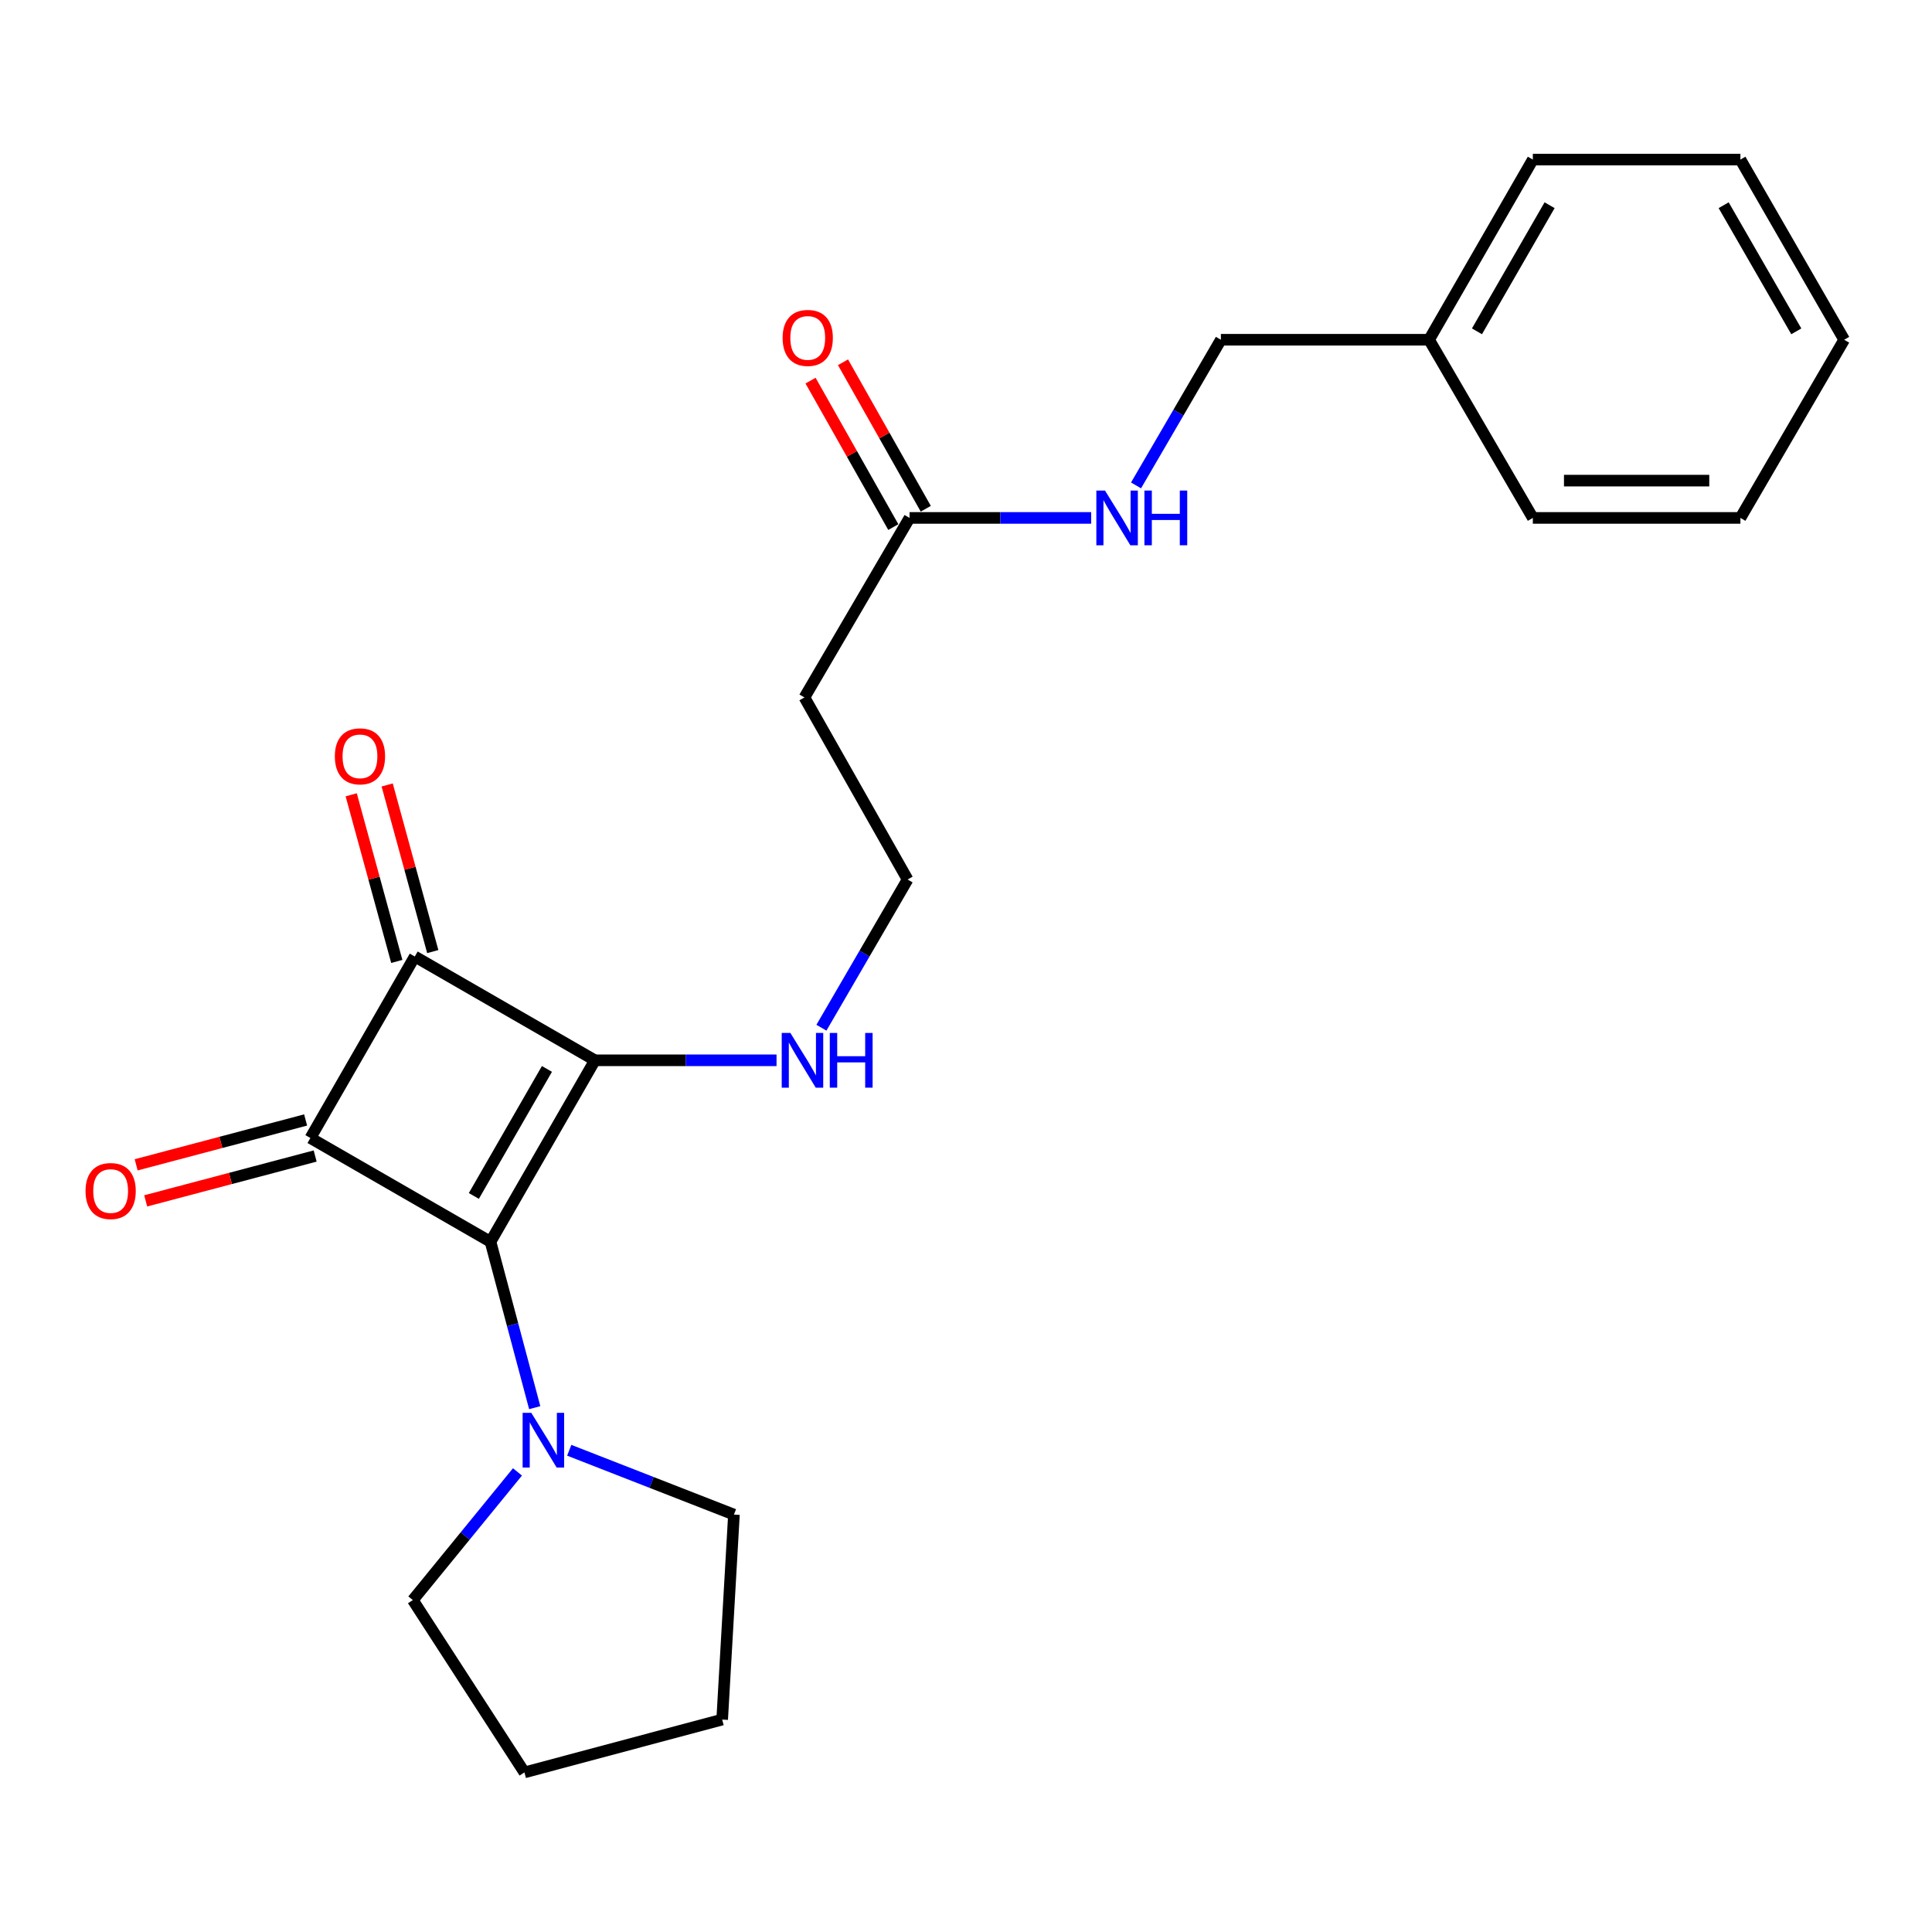 <?xml version='1.0' encoding='iso-8859-1'?>
<svg version='1.1' baseProfile='full'
              xmlns='http://www.w3.org/2000/svg'
                      xmlns:rdkit='http://www.rdkit.org/xml'
                      xmlns:xlink='http://www.w3.org/1999/xlink'
                  xml:space='preserve'
width='1000px' height='1000px' viewBox='0 0 1000 1000'>
<!-- END OF HEADER -->
<rect style='opacity:1.0;fill:#FFFFFF;stroke:none' width='1000' height='1000' x='0' y='0'> </rect>
<path class='bond-0' d='M 253.885,642.74 L 307.932,548.813' style='fill:none;fill-rule:evenodd;stroke:#000000;stroke-width:6px;stroke-linecap:butt;stroke-linejoin:miter;stroke-opacity:1' />
<path class='bond-0' d='M 245.262,619.024 L 283.094,553.275' style='fill:none;fill-rule:evenodd;stroke:#000000;stroke-width:6px;stroke-linecap:butt;stroke-linejoin:miter;stroke-opacity:1' />
<path class='bond-1' d='M 253.885,642.74 L 160.656,589.026' style='fill:none;fill-rule:evenodd;stroke:#000000;stroke-width:6px;stroke-linecap:butt;stroke-linejoin:miter;stroke-opacity:1' />
<path class='bond-3' d='M 253.885,642.74 L 265.328,685.675' style='fill:none;fill-rule:evenodd;stroke:#000000;stroke-width:6px;stroke-linecap:butt;stroke-linejoin:miter;stroke-opacity:1' />
<path class='bond-3' d='M 265.328,685.675 L 276.77,728.611' style='fill:none;fill-rule:evenodd;stroke:#0000FF;stroke-width:6px;stroke-linecap:butt;stroke-linejoin:miter;stroke-opacity:1' />
<path class='bond-6' d='M 307.932,548.813 L 354.933,548.813' style='fill:none;fill-rule:evenodd;stroke:#000000;stroke-width:6px;stroke-linecap:butt;stroke-linejoin:miter;stroke-opacity:1' />
<path class='bond-6' d='M 354.933,548.813 L 401.934,548.813' style='fill:none;fill-rule:evenodd;stroke:#0000FF;stroke-width:6px;stroke-linecap:butt;stroke-linejoin:miter;stroke-opacity:1' />
<path class='bond-23' d='M 307.932,548.813 L 214.691,495.089' style='fill:none;fill-rule:evenodd;stroke:#000000;stroke-width:6px;stroke-linecap:butt;stroke-linejoin:miter;stroke-opacity:1' />
<path class='bond-2' d='M 160.656,589.026 L 214.691,495.089' style='fill:none;fill-rule:evenodd;stroke:#000000;stroke-width:6px;stroke-linecap:butt;stroke-linejoin:miter;stroke-opacity:1' />
<path class='bond-5' d='M 158.186,579.696 L 114.33,591.305' style='fill:none;fill-rule:evenodd;stroke:#000000;stroke-width:6px;stroke-linecap:butt;stroke-linejoin:miter;stroke-opacity:1' />
<path class='bond-5' d='M 114.33,591.305 L 70.475,602.914' style='fill:none;fill-rule:evenodd;stroke:#FF0000;stroke-width:6px;stroke-linecap:butt;stroke-linejoin:miter;stroke-opacity:1' />
<path class='bond-5' d='M 163.125,598.356 L 119.27,609.965' style='fill:none;fill-rule:evenodd;stroke:#000000;stroke-width:6px;stroke-linecap:butt;stroke-linejoin:miter;stroke-opacity:1' />
<path class='bond-5' d='M 119.27,609.965 L 75.414,621.573' style='fill:none;fill-rule:evenodd;stroke:#FF0000;stroke-width:6px;stroke-linecap:butt;stroke-linejoin:miter;stroke-opacity:1' />
<path class='bond-7' d='M 224,492.541 L 212.2,449.417' style='fill:none;fill-rule:evenodd;stroke:#000000;stroke-width:6px;stroke-linecap:butt;stroke-linejoin:miter;stroke-opacity:1' />
<path class='bond-7' d='M 212.2,449.417 L 200.4,406.293' style='fill:none;fill-rule:evenodd;stroke:#FF0000;stroke-width:6px;stroke-linecap:butt;stroke-linejoin:miter;stroke-opacity:1' />
<path class='bond-7' d='M 205.382,497.636 L 193.582,454.512' style='fill:none;fill-rule:evenodd;stroke:#000000;stroke-width:6px;stroke-linecap:butt;stroke-linejoin:miter;stroke-opacity:1' />
<path class='bond-7' d='M 193.582,454.512 L 181.782,411.388' style='fill:none;fill-rule:evenodd;stroke:#FF0000;stroke-width:6px;stroke-linecap:butt;stroke-linejoin:miter;stroke-opacity:1' />
<path class='bond-13' d='M 267.84,761.857 L 240.762,795.03' style='fill:none;fill-rule:evenodd;stroke:#0000FF;stroke-width:6px;stroke-linecap:butt;stroke-linejoin:miter;stroke-opacity:1' />
<path class='bond-13' d='M 240.762,795.03 L 213.683,828.202' style='fill:none;fill-rule:evenodd;stroke:#000000;stroke-width:6px;stroke-linecap:butt;stroke-linejoin:miter;stroke-opacity:1' />
<path class='bond-14' d='M 294.639,750.656 L 337.262,767.301' style='fill:none;fill-rule:evenodd;stroke:#0000FF;stroke-width:6px;stroke-linecap:butt;stroke-linejoin:miter;stroke-opacity:1' />
<path class='bond-14' d='M 337.262,767.301 L 379.886,783.946' style='fill:none;fill-rule:evenodd;stroke:#000000;stroke-width:6px;stroke-linecap:butt;stroke-linejoin:miter;stroke-opacity:1' />
<path class='bond-4' d='M 470.778,268.073 L 416.378,360.992' style='fill:none;fill-rule:evenodd;stroke:#000000;stroke-width:6px;stroke-linecap:butt;stroke-linejoin:miter;stroke-opacity:1' />
<path class='bond-8' d='M 470.778,268.073 L 517.779,268.073' style='fill:none;fill-rule:evenodd;stroke:#000000;stroke-width:6px;stroke-linecap:butt;stroke-linejoin:miter;stroke-opacity:1' />
<path class='bond-8' d='M 517.779,268.073 L 564.78,268.073' style='fill:none;fill-rule:evenodd;stroke:#0000FF;stroke-width:6px;stroke-linecap:butt;stroke-linejoin:miter;stroke-opacity:1' />
<path class='bond-10' d='M 479.18,263.325 L 457.76,225.418' style='fill:none;fill-rule:evenodd;stroke:#000000;stroke-width:6px;stroke-linecap:butt;stroke-linejoin:miter;stroke-opacity:1' />
<path class='bond-10' d='M 457.76,225.418 L 436.339,187.512' style='fill:none;fill-rule:evenodd;stroke:#FF0000;stroke-width:6px;stroke-linecap:butt;stroke-linejoin:miter;stroke-opacity:1' />
<path class='bond-10' d='M 462.376,272.821 L 440.955,234.914' style='fill:none;fill-rule:evenodd;stroke:#000000;stroke-width:6px;stroke-linecap:butt;stroke-linejoin:miter;stroke-opacity:1' />
<path class='bond-10' d='M 440.955,234.914 L 419.534,197.008' style='fill:none;fill-rule:evenodd;stroke:#FF0000;stroke-width:6px;stroke-linecap:butt;stroke-linejoin:miter;stroke-opacity:1' />
<path class='bond-11' d='M 425.166,531.947 L 447.468,493.588' style='fill:none;fill-rule:evenodd;stroke:#0000FF;stroke-width:6px;stroke-linecap:butt;stroke-linejoin:miter;stroke-opacity:1' />
<path class='bond-11' d='M 447.468,493.588 L 469.77,455.23' style='fill:none;fill-rule:evenodd;stroke:#000000;stroke-width:6px;stroke-linecap:butt;stroke-linejoin:miter;stroke-opacity:1' />
<path class='bond-12' d='M 588.009,251.245 L 609.97,213.548' style='fill:none;fill-rule:evenodd;stroke:#0000FF;stroke-width:6px;stroke-linecap:butt;stroke-linejoin:miter;stroke-opacity:1' />
<path class='bond-12' d='M 609.97,213.548 L 631.93,175.851' style='fill:none;fill-rule:evenodd;stroke:#000000;stroke-width:6px;stroke-linecap:butt;stroke-linejoin:miter;stroke-opacity:1' />
<path class='bond-9' d='M 416.378,360.992 L 469.77,455.23' style='fill:none;fill-rule:evenodd;stroke:#000000;stroke-width:6px;stroke-linecap:butt;stroke-linejoin:miter;stroke-opacity:1' />
<path class='bond-15' d='M 631.93,175.851 L 739.69,175.851' style='fill:none;fill-rule:evenodd;stroke:#000000;stroke-width:6px;stroke-linecap:butt;stroke-linejoin:miter;stroke-opacity:1' />
<path class='bond-18' d='M 213.683,828.202 L 271.44,917.4' style='fill:none;fill-rule:evenodd;stroke:#000000;stroke-width:6px;stroke-linecap:butt;stroke-linejoin:miter;stroke-opacity:1' />
<path class='bond-19' d='M 379.886,783.946 L 373.795,890.044' style='fill:none;fill-rule:evenodd;stroke:#000000;stroke-width:6px;stroke-linecap:butt;stroke-linejoin:miter;stroke-opacity:1' />
<path class='bond-16' d='M 739.69,175.851 L 793.393,82.6' style='fill:none;fill-rule:evenodd;stroke:#000000;stroke-width:6px;stroke-linecap:butt;stroke-linejoin:miter;stroke-opacity:1' />
<path class='bond-16' d='M 764.472,171.496 L 802.065,106.221' style='fill:none;fill-rule:evenodd;stroke:#000000;stroke-width:6px;stroke-linecap:butt;stroke-linejoin:miter;stroke-opacity:1' />
<path class='bond-17' d='M 739.69,175.851 L 793.393,268.073' style='fill:none;fill-rule:evenodd;stroke:#000000;stroke-width:6px;stroke-linecap:butt;stroke-linejoin:miter;stroke-opacity:1' />
<path class='bond-20' d='M 793.393,82.6 L 900.832,82.6' style='fill:none;fill-rule:evenodd;stroke:#000000;stroke-width:6px;stroke-linecap:butt;stroke-linejoin:miter;stroke-opacity:1' />
<path class='bond-21' d='M 793.393,268.073 L 900.832,268.073' style='fill:none;fill-rule:evenodd;stroke:#000000;stroke-width:6px;stroke-linecap:butt;stroke-linejoin:miter;stroke-opacity:1' />
<path class='bond-21' d='M 809.509,248.771 L 884.716,248.771' style='fill:none;fill-rule:evenodd;stroke:#000000;stroke-width:6px;stroke-linecap:butt;stroke-linejoin:miter;stroke-opacity:1' />
<path class='bond-24' d='M 271.44,917.4 L 373.795,890.044' style='fill:none;fill-rule:evenodd;stroke:#000000;stroke-width:6px;stroke-linecap:butt;stroke-linejoin:miter;stroke-opacity:1' />
<path class='bond-25' d='M 900.832,82.6 L 954.545,175.851' style='fill:none;fill-rule:evenodd;stroke:#000000;stroke-width:6px;stroke-linecap:butt;stroke-linejoin:miter;stroke-opacity:1' />
<path class='bond-25' d='M 892.163,106.222 L 929.762,171.498' style='fill:none;fill-rule:evenodd;stroke:#000000;stroke-width:6px;stroke-linecap:butt;stroke-linejoin:miter;stroke-opacity:1' />
<path class='bond-22' d='M 900.832,268.073 L 954.545,175.851' style='fill:none;fill-rule:evenodd;stroke:#000000;stroke-width:6px;stroke-linecap:butt;stroke-linejoin:miter;stroke-opacity:1' />
<path  class='atom-4' d='M 274.992 731.268
L 284.272 746.268
Q 285.192 747.748, 286.672 750.428
Q 288.152 753.108, 288.232 753.268
L 288.232 731.268
L 291.992 731.268
L 291.992 759.588
L 288.112 759.588
L 278.152 743.188
Q 276.992 741.268, 275.752 739.068
Q 274.552 736.868, 274.192 736.188
L 274.192 759.588
L 270.512 759.588
L 270.512 731.268
L 274.992 731.268
' fill='#0000FF'/>
<path  class='atom-6' d='M 44.271 616.472
Q 44.271 609.672, 47.631 605.872
Q 50.991 602.072, 57.271 602.072
Q 63.551 602.072, 66.911 605.872
Q 70.271 609.672, 70.271 616.472
Q 70.271 623.352, 66.871 627.272
Q 63.471 631.152, 57.271 631.152
Q 51.031 631.152, 47.631 627.272
Q 44.271 623.392, 44.271 616.472
M 57.271 627.952
Q 61.591 627.952, 63.911 625.072
Q 66.271 622.152, 66.271 616.472
Q 66.271 610.912, 63.911 608.112
Q 61.591 605.272, 57.271 605.272
Q 52.951 605.272, 50.591 608.072
Q 48.271 610.872, 48.271 616.472
Q 48.271 622.192, 50.591 625.072
Q 52.951 627.952, 57.271 627.952
' fill='#FF0000'/>
<path  class='atom-7' d='M 409.099 534.653
L 418.379 549.653
Q 419.299 551.133, 420.779 553.813
Q 422.259 556.493, 422.339 556.653
L 422.339 534.653
L 426.099 534.653
L 426.099 562.973
L 422.219 562.973
L 412.259 546.573
Q 411.099 544.653, 409.859 542.453
Q 408.659 540.253, 408.299 539.573
L 408.299 562.973
L 404.619 562.973
L 404.619 534.653
L 409.099 534.653
' fill='#0000FF'/>
<path  class='atom-7' d='M 429.499 534.653
L 433.339 534.653
L 433.339 546.693
L 447.819 546.693
L 447.819 534.653
L 451.659 534.653
L 451.659 562.973
L 447.819 562.973
L 447.819 549.893
L 433.339 549.893
L 433.339 562.973
L 429.499 562.973
L 429.499 534.653
' fill='#0000FF'/>
<path  class='atom-8' d='M 173.317 391.473
Q 173.317 384.673, 176.677 380.873
Q 180.037 377.073, 186.317 377.073
Q 192.597 377.073, 195.957 380.873
Q 199.317 384.673, 199.317 391.473
Q 199.317 398.353, 195.917 402.273
Q 192.517 406.153, 186.317 406.153
Q 180.077 406.153, 176.677 402.273
Q 173.317 398.393, 173.317 391.473
M 186.317 402.953
Q 190.637 402.953, 192.957 400.073
Q 195.317 397.153, 195.317 391.473
Q 195.317 385.913, 192.957 383.113
Q 190.637 380.273, 186.317 380.273
Q 181.997 380.273, 179.637 383.073
Q 177.317 385.873, 177.317 391.473
Q 177.317 397.193, 179.637 400.073
Q 181.997 402.953, 186.317 402.953
' fill='#FF0000'/>
<path  class='atom-9' d='M 571.946 253.913
L 581.226 268.913
Q 582.146 270.393, 583.626 273.073
Q 585.106 275.753, 585.186 275.913
L 585.186 253.913
L 588.946 253.913
L 588.946 282.233
L 585.066 282.233
L 575.106 265.833
Q 573.946 263.913, 572.706 261.713
Q 571.506 259.513, 571.146 258.833
L 571.146 282.233
L 567.466 282.233
L 567.466 253.913
L 571.946 253.913
' fill='#0000FF'/>
<path  class='atom-9' d='M 592.346 253.913
L 596.186 253.913
L 596.186 265.953
L 610.666 265.953
L 610.666 253.913
L 614.506 253.913
L 614.506 282.233
L 610.666 282.233
L 610.666 269.153
L 596.186 269.153
L 596.186 282.233
L 592.346 282.233
L 592.346 253.913
' fill='#0000FF'/>
<path  class='atom-11' d='M 405.083 174.902
Q 405.083 168.102, 408.443 164.302
Q 411.803 160.502, 418.083 160.502
Q 424.363 160.502, 427.723 164.302
Q 431.083 168.102, 431.083 174.902
Q 431.083 181.782, 427.683 185.702
Q 424.283 189.582, 418.083 189.582
Q 411.843 189.582, 408.443 185.702
Q 405.083 181.822, 405.083 174.902
M 418.083 186.382
Q 422.403 186.382, 424.723 183.502
Q 427.083 180.582, 427.083 174.902
Q 427.083 169.342, 424.723 166.542
Q 422.403 163.702, 418.083 163.702
Q 413.763 163.702, 411.403 166.502
Q 409.083 169.302, 409.083 174.902
Q 409.083 180.622, 411.403 183.502
Q 413.763 186.382, 418.083 186.382
' fill='#FF0000'/>
</svg>
